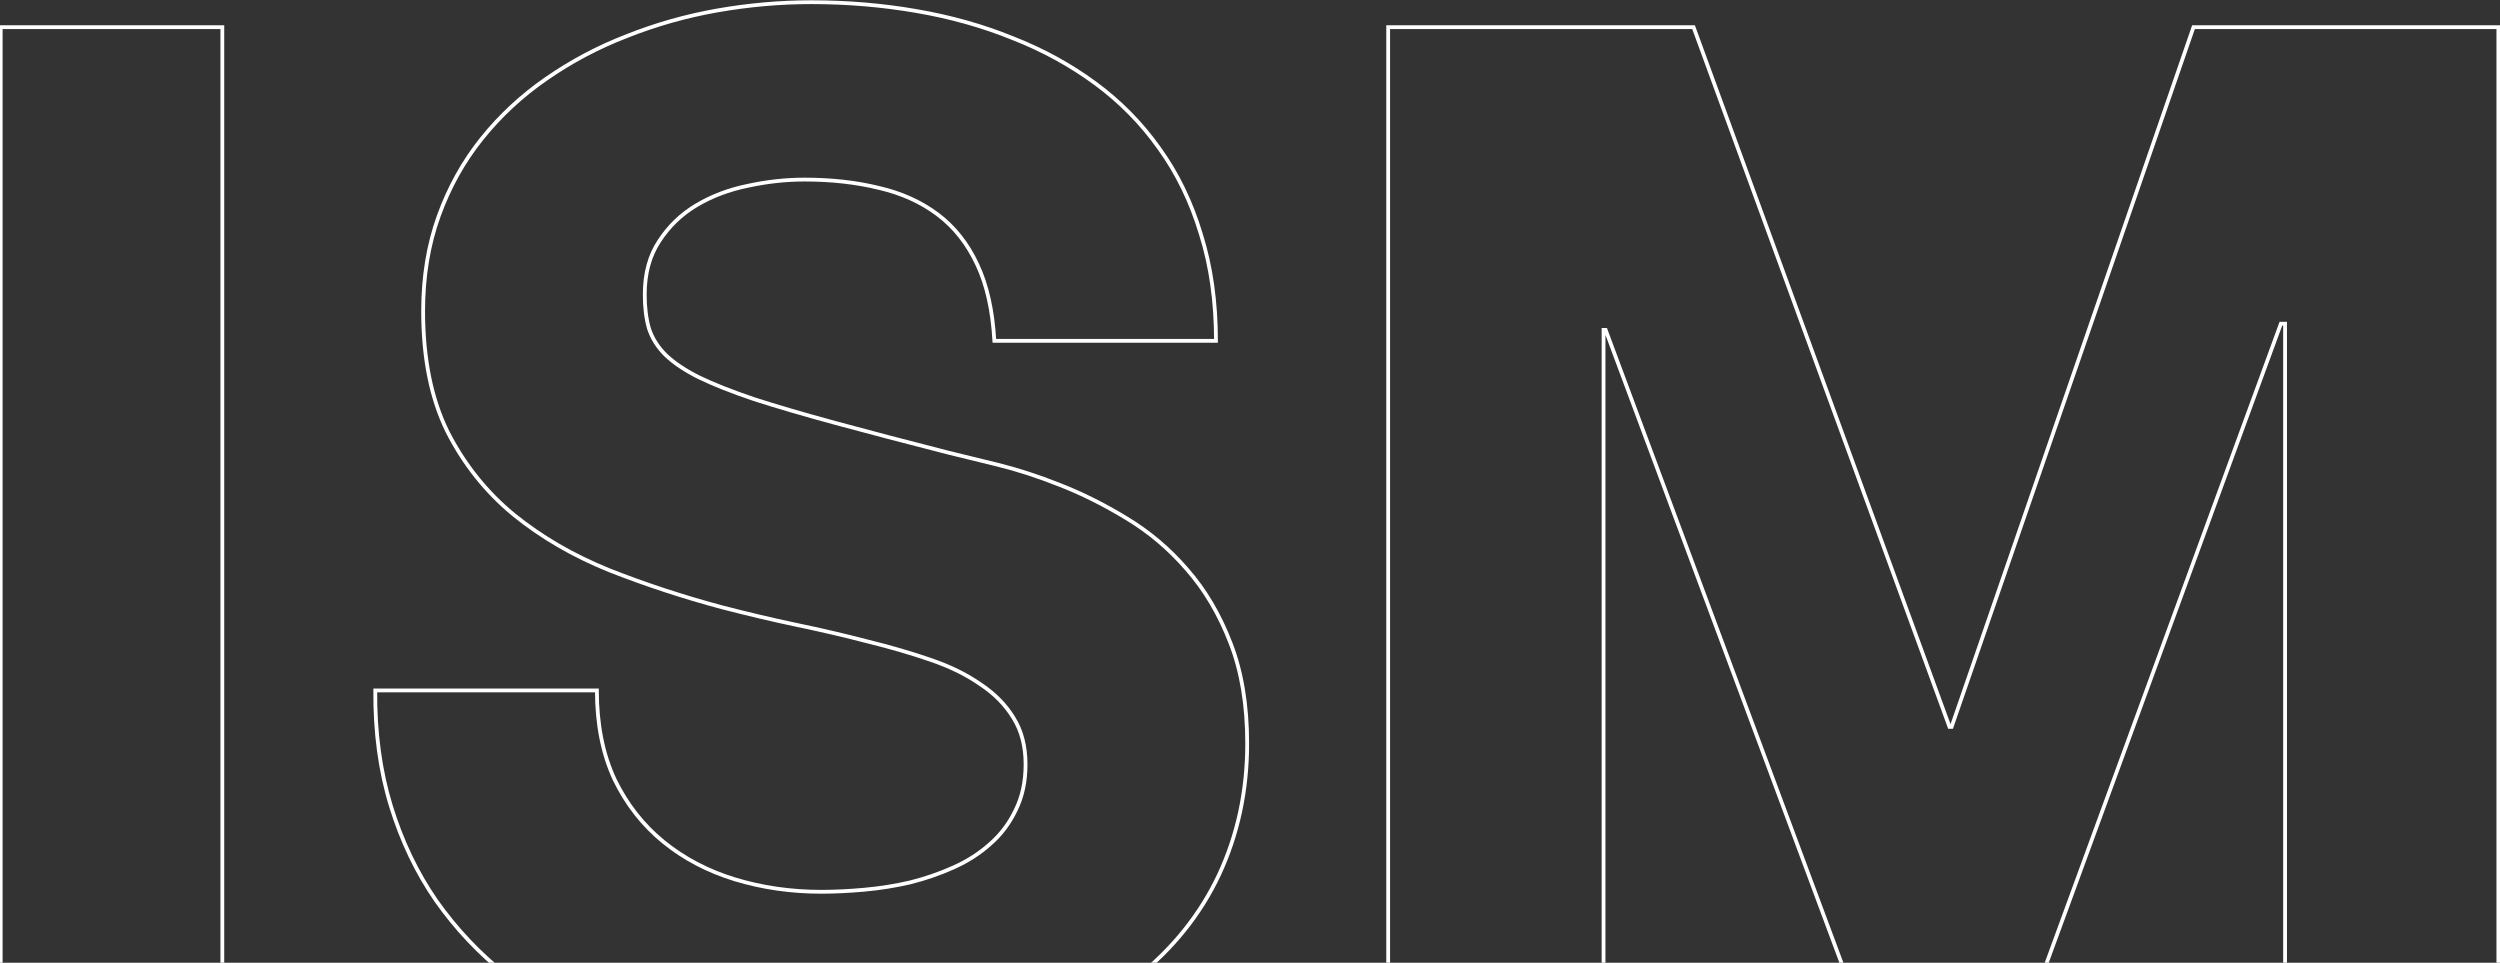 <svg width="657" height="253" viewBox="0 0 657 253" fill="none" xmlns="http://www.w3.org/2000/svg">
<rect x="0" y="0" width="657" height="253" fill="#333333" stroke="none"/>
<path d="M58.426 7.135H58.926V6.635H58.426V7.135ZM58.426 274.967V275.467H58.926V274.967H58.426ZM0.184 274.967H-0.316V275.467H0.184V274.967ZM0.184 7.135V6.635H-0.316V7.135H0.184ZM57.926 7.135V274.967H58.926V7.135H57.926ZM58.426 274.467H0.184V275.467H58.426V274.467ZM0.684 274.967V7.135H-0.316V274.967H0.684ZM0.184 7.635H58.426V6.635H0.184V7.635ZM156.863 181.452H157.363V180.952H156.863V181.452ZM161.512 204.83L161.058 205.042L161.062 205.049L161.512 204.83ZM193.094 231.08L192.947 231.558L192.948 231.559L193.094 231.08ZM227.137 233.815L227.092 233.317L227.091 233.317L227.137 233.815ZM239.168 231.901L239.281 232.388L239.289 232.386L239.168 231.901ZM260.223 221.784L259.894 221.406L259.888 221.412L260.223 221.784ZM266.922 212.897L266.475 212.673L266.47 212.683L266.922 212.897ZM266.375 188.698L265.947 188.957L265.95 188.962L266.375 188.698ZM257.625 179.811L257.338 180.221L257.344 180.225L257.35 180.228L257.625 179.811ZM244.5 173.385L244.337 173.858L244.339 173.859L244.5 173.385ZM228.094 168.6L227.967 169.084L227.974 169.085L228.094 168.6ZM209.363 164.225L209.26 164.714L209.261 164.714L209.363 164.225ZM189.676 159.577L189.546 160.06L189.55 160.06L189.676 159.577ZM160.145 149.87L159.957 150.333L159.961 150.335L160.145 149.87ZM134.988 135.241L134.671 135.627L134.673 135.629L134.988 135.241ZM117.625 113.502L117.177 113.724L117.18 113.73L117.625 113.502ZM126.648 36.393L127.038 36.706L126.648 36.393ZM143.602 20.67L143.886 21.082L143.887 21.081L143.602 20.67ZM164.793 9.459L164.973 9.926L164.978 9.924L164.793 9.459ZM188.445 2.76L188.359 2.268L188.358 2.268L188.445 2.76ZM240.809 2.897L240.723 3.389L240.724 3.39L240.809 2.897ZM266.102 10.006L265.913 10.469L265.92 10.472L266.102 10.006ZM287.84 21.901L288.136 21.498L287.84 21.901ZM304.656 38.991L304.248 39.28L304.251 39.283L304.656 38.991ZM315.594 61.549L315.115 61.693L315.117 61.7L315.594 61.549ZM319.559 89.576V90.076H320.059V89.576H319.559ZM261.316 89.576L260.817 89.605L260.844 90.076H261.316V89.576ZM256.805 69.479L256.352 69.69L256.353 69.693L256.805 69.479ZM230.965 49.381L230.845 49.867L230.852 49.868L230.965 49.381ZM196.512 48.834L196.612 49.324L196.618 49.323L196.512 48.834ZM173.27 63.327L173.686 63.604L173.689 63.599L173.27 63.327ZM170.535 86.295L170.054 86.433L170.057 86.441L170.059 86.448L170.535 86.295ZM174.91 93.268L174.557 93.622L174.564 93.629L174.91 93.268ZM183.66 99.147L183.437 99.594L183.441 99.596L183.66 99.147ZM198.152 104.889L197.992 105.363L197.999 105.365L198.152 104.889ZM249.285 118.971L249.161 119.455L249.167 119.457L249.285 118.971ZM278.543 127.448L278.359 127.912L278.361 127.913L278.543 127.448ZM296.043 136.198L295.783 136.625L295.786 136.626L296.043 136.198ZM311.902 149.596L311.524 149.923L311.527 149.927L311.902 149.596ZM323.387 169.01L322.92 169.19L322.921 169.192L323.387 169.01ZM320.379 229.85L320.831 230.062L320.832 230.061L320.379 229.85ZM298.504 257.057L298.193 256.665L298.192 256.667L298.504 257.057ZM262.82 274.967L262.676 274.488L262.673 274.489L262.82 274.967ZM183.934 278.659L184.031 278.168L184.027 278.167L183.934 278.659ZM156.727 270.319L156.523 270.775L156.527 270.777L156.727 270.319ZM133.074 256.237L132.763 256.628L132.769 256.632L133.074 256.237ZM114.617 236.686L114.206 236.97L114.208 236.974L114.617 236.686ZM98.621 181.452V180.952H98.125L98.121 181.447L98.621 181.452ZM156.363 181.452C156.363 190.441 157.923 198.309 161.058 205.042L161.965 204.619C158.903 198.045 157.363 190.326 157.363 181.452H156.363ZM161.062 205.049C164.282 211.674 168.611 217.201 174.048 221.625L174.679 220.849C169.361 216.522 165.121 211.112 161.961 204.612L161.062 205.049ZM174.048 221.625C179.479 226.043 185.78 229.353 192.947 231.558L193.241 230.603C186.188 228.433 180.003 225.18 174.679 220.849L174.048 221.625ZM192.948 231.559C200.199 233.761 207.813 234.862 215.789 234.862V233.862C207.906 233.862 200.39 232.774 193.239 230.602L192.948 231.559ZM215.789 234.862C219.361 234.862 223.158 234.679 227.182 234.313L227.091 233.317C223.094 233.68 219.327 233.862 215.789 233.862V234.862ZM227.181 234.313C231.305 233.946 235.339 233.305 239.281 232.388L239.055 231.414C235.159 232.32 231.171 232.954 227.092 233.317L227.181 234.313ZM239.289 232.386C243.327 231.376 247.184 230.045 250.858 228.392L250.447 227.48C246.829 229.108 243.029 230.42 239.047 231.416L239.289 232.386ZM250.858 228.392C254.546 226.732 257.781 224.654 260.557 222.155L259.888 221.412C257.195 223.835 254.05 225.859 250.447 227.48L250.858 228.392ZM260.551 222.161C263.43 219.653 265.704 216.635 267.374 213.111L266.47 212.683C264.858 216.086 262.667 218.992 259.894 221.407L260.551 222.161ZM267.369 213.12C269.141 209.576 270.02 205.487 270.02 200.866H269.02C269.02 205.359 268.166 209.29 266.475 212.673L267.369 213.12ZM270.02 200.866C270.02 196.051 268.954 191.899 266.8 188.434L265.95 188.962C267.989 192.241 269.02 196.201 269.02 200.866H270.02ZM266.803 188.439C264.664 184.905 261.692 181.891 257.9 179.393L257.35 180.228C261.031 182.653 263.893 185.563 265.947 188.957L266.803 188.439ZM257.912 179.401C254.22 176.817 249.801 174.656 244.661 172.912L244.339 173.859C249.408 175.578 253.738 177.701 257.338 180.221L257.912 179.401ZM244.663 172.913C239.634 171.175 234.15 169.576 228.213 168.114L227.974 169.085C233.886 170.541 239.34 172.132 244.337 173.858L244.663 172.913ZM228.22 168.116C222.287 166.564 216.035 165.104 209.465 163.735L209.261 164.714C215.816 166.08 222.052 167.537 227.967 169.084L228.22 168.116ZM209.467 163.736C203.003 162.37 196.448 160.823 189.802 159.093L189.55 160.06C196.211 161.794 202.781 163.345 209.26 164.714L209.467 163.736ZM189.805 159.094C179.614 156.364 169.789 153.134 160.328 149.404L159.961 150.335C169.459 154.079 179.32 157.32 189.546 160.06L189.805 159.094ZM160.332 149.406C150.895 145.595 142.553 140.743 135.304 134.853L134.673 135.629C142.007 141.587 150.436 146.488 159.957 150.333L160.332 149.406ZM135.306 134.854C128.16 128.975 122.415 121.784 118.07 113.275L117.18 113.73C121.585 122.357 127.415 129.657 134.671 135.627L135.306 134.854ZM118.073 113.281C113.832 104.708 111.699 94.215 111.699 81.784H110.699C110.699 94.326 112.85 104.979 117.177 113.724L118.073 113.281ZM111.699 81.784C111.699 72.719 113.059 64.438 115.771 56.934L114.831 56.594C112.074 64.22 110.699 72.619 110.699 81.784H111.699ZM115.771 56.934C118.487 49.419 122.244 42.677 127.038 36.706L126.259 36.08C121.392 42.14 117.583 48.979 114.831 56.594L115.771 56.934ZM127.038 36.706C131.838 30.729 137.453 25.521 143.886 21.082L143.318 20.259C136.807 24.752 131.12 30.026 126.259 36.08L127.038 36.706ZM143.887 21.081C150.416 16.547 157.444 12.828 164.973 9.926L164.613 8.993C157.011 11.924 149.912 15.679 143.316 20.26L143.887 21.081ZM164.978 9.924C172.511 6.929 180.362 4.705 188.533 3.252L188.358 2.268C180.122 3.732 172.205 5.974 164.608 8.995L164.978 9.924ZM188.532 3.253C196.798 1.799 205.018 1.073 213.191 1.073V0.073C204.958 0.073 196.681 0.804 188.359 2.268L188.532 3.253ZM213.191 1.073C222.643 1.073 231.82 1.845 240.723 3.389L240.894 2.404C231.932 0.85 222.698 0.073 213.191 0.073V1.073ZM240.724 3.39C249.715 4.934 258.111 7.294 265.913 10.469L266.29 9.543C258.415 6.338 249.949 3.959 240.893 2.404L240.724 3.39ZM265.92 10.472C273.81 13.556 281.018 17.5 287.543 22.303L288.136 21.498C281.537 16.64 274.252 12.655 266.284 9.541L265.92 10.472ZM287.543 22.303C294.063 27.103 299.631 32.761 304.248 39.28L305.064 38.702C300.385 32.095 294.741 26.36 288.136 21.498L287.543 22.303ZM304.251 39.283C308.955 45.797 312.577 53.265 315.115 61.693L316.073 61.405C313.506 52.88 309.837 45.309 305.062 38.698L304.251 39.283ZM315.117 61.7C317.742 70.029 319.059 79.32 319.059 89.576H320.059C320.059 79.235 318.732 69.84 316.071 61.399L315.117 61.7ZM319.559 89.076H261.316V90.076H319.559V89.076ZM261.816 89.548C261.357 81.484 259.844 74.717 257.256 69.264L256.353 69.693C258.87 74.996 260.364 81.627 260.817 89.605L261.816 89.548ZM257.258 69.267C254.675 63.732 251.161 59.289 246.714 55.954L246.114 56.754C250.417 59.981 253.831 64.288 256.352 69.69L257.258 69.267ZM246.714 55.954C242.277 52.626 237.062 50.275 231.077 48.894L230.852 49.868C236.717 51.222 241.801 53.519 246.114 56.754L246.714 55.954ZM231.084 48.896C225.115 47.426 218.557 46.694 211.414 46.694V47.694C218.49 47.694 224.966 48.419 230.845 49.867L231.084 48.896ZM211.414 46.694C206.455 46.694 201.452 47.245 196.405 48.346L196.618 49.323C201.598 48.236 206.53 47.694 211.414 47.694V46.694ZM196.412 48.344C191.44 49.357 186.921 51.062 182.859 53.462L183.368 54.323C187.327 51.984 191.74 50.317 196.612 49.324L196.412 48.344ZM182.859 53.462C178.782 55.872 175.444 59.07 172.851 63.054L173.689 63.599C176.199 59.744 179.424 56.654 183.368 54.323L182.859 53.462ZM172.854 63.049C170.236 66.975 168.941 71.771 168.941 77.409H169.941C169.941 71.927 171.199 67.334 173.686 63.604L172.854 63.049ZM168.941 77.409C168.941 80.816 169.31 83.826 170.054 86.433L171.016 86.158C170.302 83.661 169.941 80.746 169.941 77.409H168.941ZM170.059 86.448C170.906 89.084 172.41 91.475 174.557 93.621L175.264 92.914C173.217 90.868 171.805 88.611 171.011 86.142L170.059 86.448ZM174.564 93.629C176.798 95.77 179.76 97.756 183.437 99.594L183.884 98.7C180.268 96.892 177.397 94.959 175.256 92.907L174.564 93.629ZM183.441 99.596C187.204 101.432 192.056 103.354 197.992 105.363L198.313 104.415C192.399 102.414 187.59 100.508 183.879 98.698L183.441 99.596ZM197.999 105.365C203.933 107.282 211.096 109.381 219.486 111.661L219.748 110.696C211.368 108.418 204.221 106.324 198.306 104.413L197.999 105.365ZM219.486 111.661C227.875 113.94 237.766 116.538 249.161 119.455L249.409 118.487C238.018 115.57 228.131 112.973 219.748 110.696L219.486 111.661ZM249.167 119.457C252.539 120.277 256.822 121.325 262.017 122.601L262.256 121.63C257.06 120.354 252.776 119.306 249.403 118.485L249.167 119.457ZM262.017 122.601C267.188 123.871 272.634 125.641 278.359 127.912L278.727 126.983C272.967 124.697 267.477 122.912 262.256 121.63L262.017 122.601ZM278.361 127.913C284.165 130.18 289.972 133.084 295.783 136.625L296.303 135.771C290.447 132.202 284.588 129.272 278.725 126.982L278.361 127.913ZM295.786 136.626C301.663 140.153 306.909 144.584 311.524 149.923L312.281 149.269C307.599 143.853 302.271 139.352 296.3 135.769L295.786 136.626ZM311.527 149.927C316.223 155.254 320.022 161.673 322.92 169.19L323.853 168.83C320.918 161.217 317.061 154.693 312.277 149.265L311.527 149.927ZM322.921 169.192C325.81 176.595 327.262 185.326 327.262 195.397H328.262C328.262 185.233 326.797 176.373 323.853 168.828L322.921 169.192ZM327.262 195.397C327.262 207.724 324.815 219.136 319.926 229.639L320.832 230.061C325.787 219.418 328.262 207.861 328.262 195.397H327.262ZM319.926 229.637C315.039 240.045 307.798 249.054 298.193 256.665L298.814 257.449C308.532 249.748 315.875 240.619 320.831 230.062L319.926 229.637ZM298.192 256.667C288.68 264.275 276.846 270.219 262.676 274.488L262.965 275.446C277.232 271.147 289.187 265.151 298.816 257.447L298.192 256.667ZM262.673 274.489C248.512 278.846 232.157 281.03 213.602 281.03V282.03C232.233 282.03 248.691 279.838 262.967 275.445L262.673 274.489ZM213.602 281.03C203.516 281.03 193.659 280.076 184.031 278.168L183.836 279.149C193.531 281.07 203.453 282.03 213.602 282.03V281.03ZM184.027 278.167C174.492 276.351 165.459 273.582 156.926 269.86L156.527 270.777C165.13 274.53 174.235 277.32 183.84 279.15L184.027 278.167ZM156.931 269.862C148.398 266.05 140.548 261.376 133.38 255.841L132.769 256.632C140.001 262.217 147.92 266.931 156.523 270.775L156.931 269.862ZM133.385 255.845C126.313 250.224 120.194 243.742 115.026 236.398L114.208 236.974C119.431 244.396 125.617 250.948 132.763 256.628L133.385 255.845ZM115.028 236.402C109.956 229.064 106.012 220.817 103.201 211.656L102.245 211.95C105.084 221.201 109.071 229.542 114.206 236.97L115.028 236.402ZM103.201 211.656C100.392 202.506 99.03 192.44 99.121 181.456L98.121 181.447C98.03 192.52 99.402 202.689 102.245 211.95L103.201 211.656ZM98.621 181.952H156.863V180.952H98.621V181.952ZM364.812 7.135V6.635H364.312V7.135H364.812ZM445.066 7.135L445.536 6.963L445.416 6.635H445.066V7.135ZM512.332 191.022L511.862 191.194L511.983 191.522H512.332V191.022ZM512.879 191.022V191.522H513.235L513.351 191.185L512.879 191.022ZM576.453 7.135V6.635H576.097L575.981 6.972L576.453 7.135ZM656.57 7.135H657.07V6.635H656.57V7.135ZM656.57 274.967V275.467H657.07V274.967H656.57ZM600.516 274.967H600.016V275.467H600.516V274.967ZM600.516 85.065H601.016V84.565H600.516V85.065ZM599.422 85.065V84.565H599.073L598.952 84.893L599.422 85.065ZM529.832 274.967V275.467H530.181L530.302 275.139L529.832 274.967ZM492.098 274.967L491.629 275.142L491.75 275.467H492.098V274.967ZM421.961 86.705L422.429 86.531L422.308 86.205H421.961V86.705ZM421.414 86.705V86.205H420.914V86.705H421.414ZM421.414 274.967V275.467H421.914V274.967H421.414ZM364.812 274.967H364.312V275.467H364.812V274.967ZM364.812 7.635H445.066V6.635H364.812V7.635ZM444.597 7.307L511.862 191.194L512.802 190.85L445.536 6.963L444.597 7.307ZM512.332 191.522H512.879V190.522H512.332V191.522ZM513.351 191.185L576.926 7.299L575.981 6.972L512.406 190.858L513.351 191.185ZM576.453 7.635H656.57V6.635H576.453V7.635ZM656.07 7.135V274.967H657.07V7.135H656.07ZM656.57 274.467H600.516V275.467H656.57V274.467ZM601.016 274.967V85.065H600.016V274.967H601.016ZM600.516 84.565H599.422V85.565H600.516V84.565ZM598.952 84.893L529.363 274.795L530.302 275.139L599.891 85.237L598.952 84.893ZM529.832 274.467H492.098V275.467H529.832V274.467ZM492.566 274.793L422.429 86.531L421.492 86.88L491.629 275.142L492.566 274.793ZM421.961 86.205H421.414V87.205H421.961V86.205ZM420.914 86.705V274.967H421.914V86.705H420.914ZM421.414 274.467H364.812V275.467H421.414V274.467ZM365.312 274.967V7.135H364.312V274.967H365.312Z" fill="white"/>
</svg>

